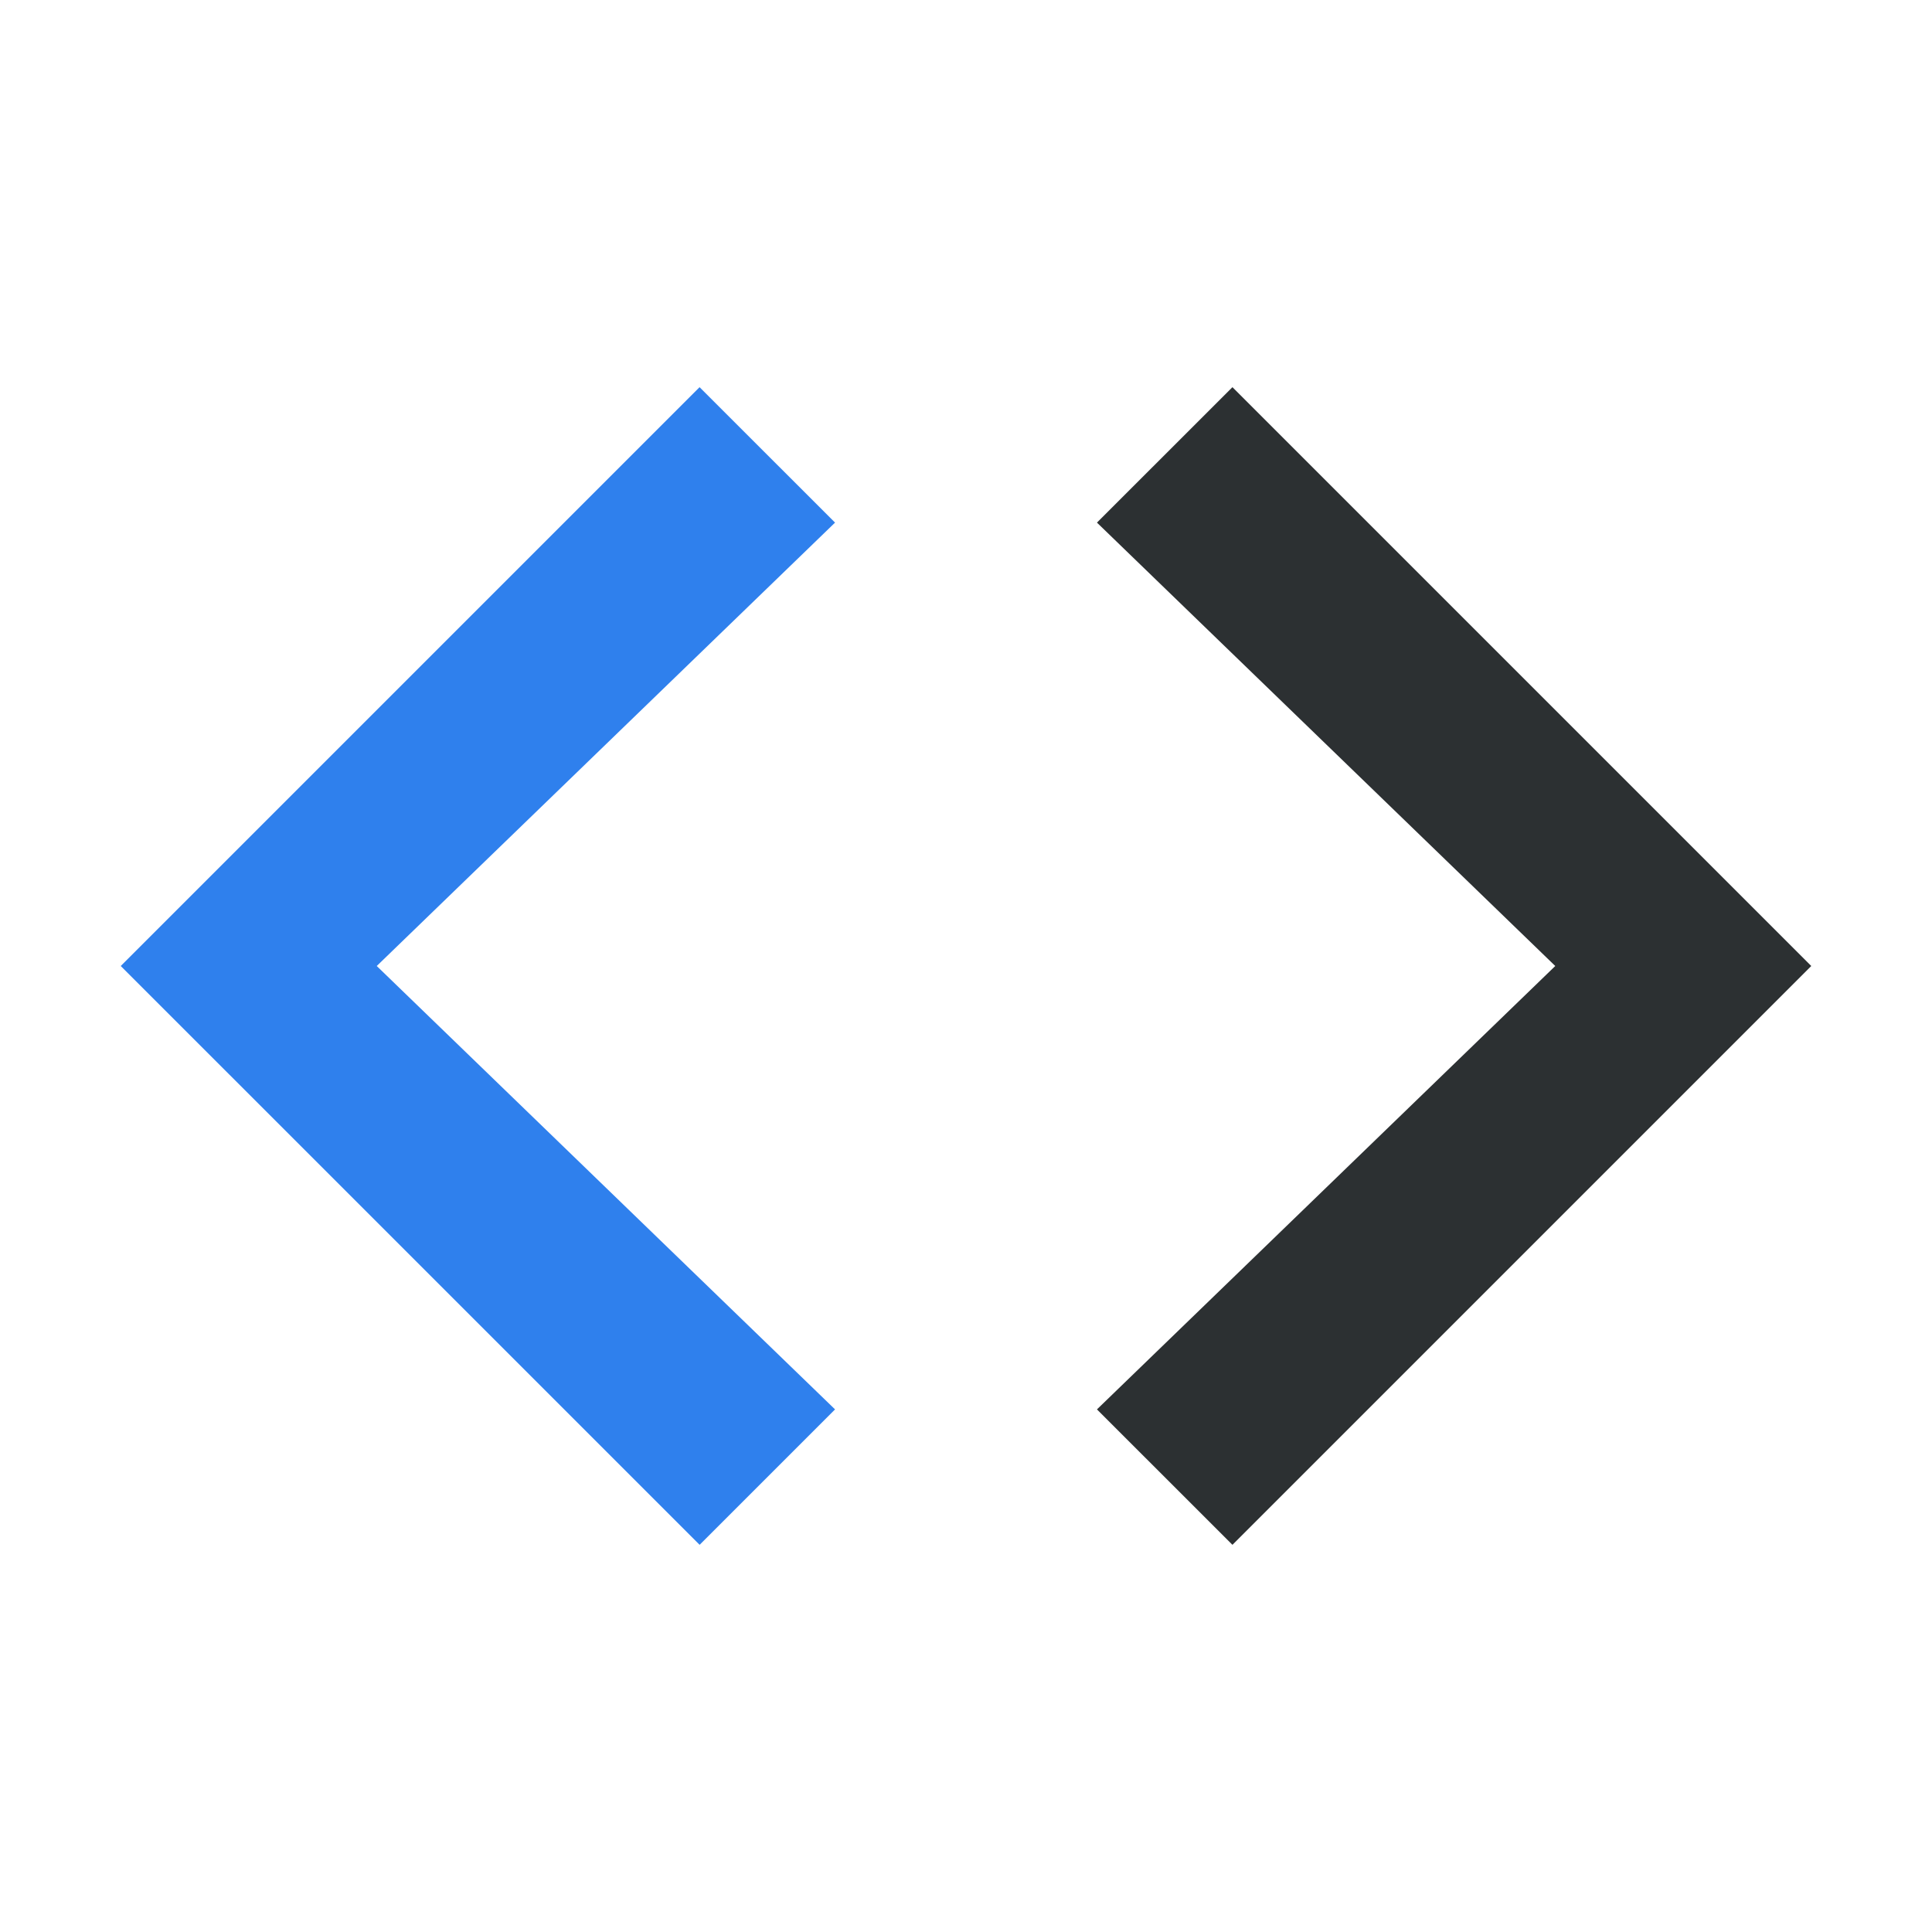<svg xmlns="http://www.w3.org/2000/svg" width="32" height="32" viewBox="0 0 32 32">
<style>
.l { fill:#2f80ed; }
.r { fill:#2c3032; }
@media (prefers-color-scheme: dark) {
.l { fill:#fff; }
.r { fill:#fff; }
}
</style>
<path class="l" d="M 2,16 11.587,6.413 13.831,8.656 6.24,16 l 7.591,7.344 -2.243,2.243 z"/>
<path class="r" d="M 18.169,23.344 25.76,16 18.169,8.656 20.413,6.413 30,16 20.413,25.587 Z"/>
</svg>
